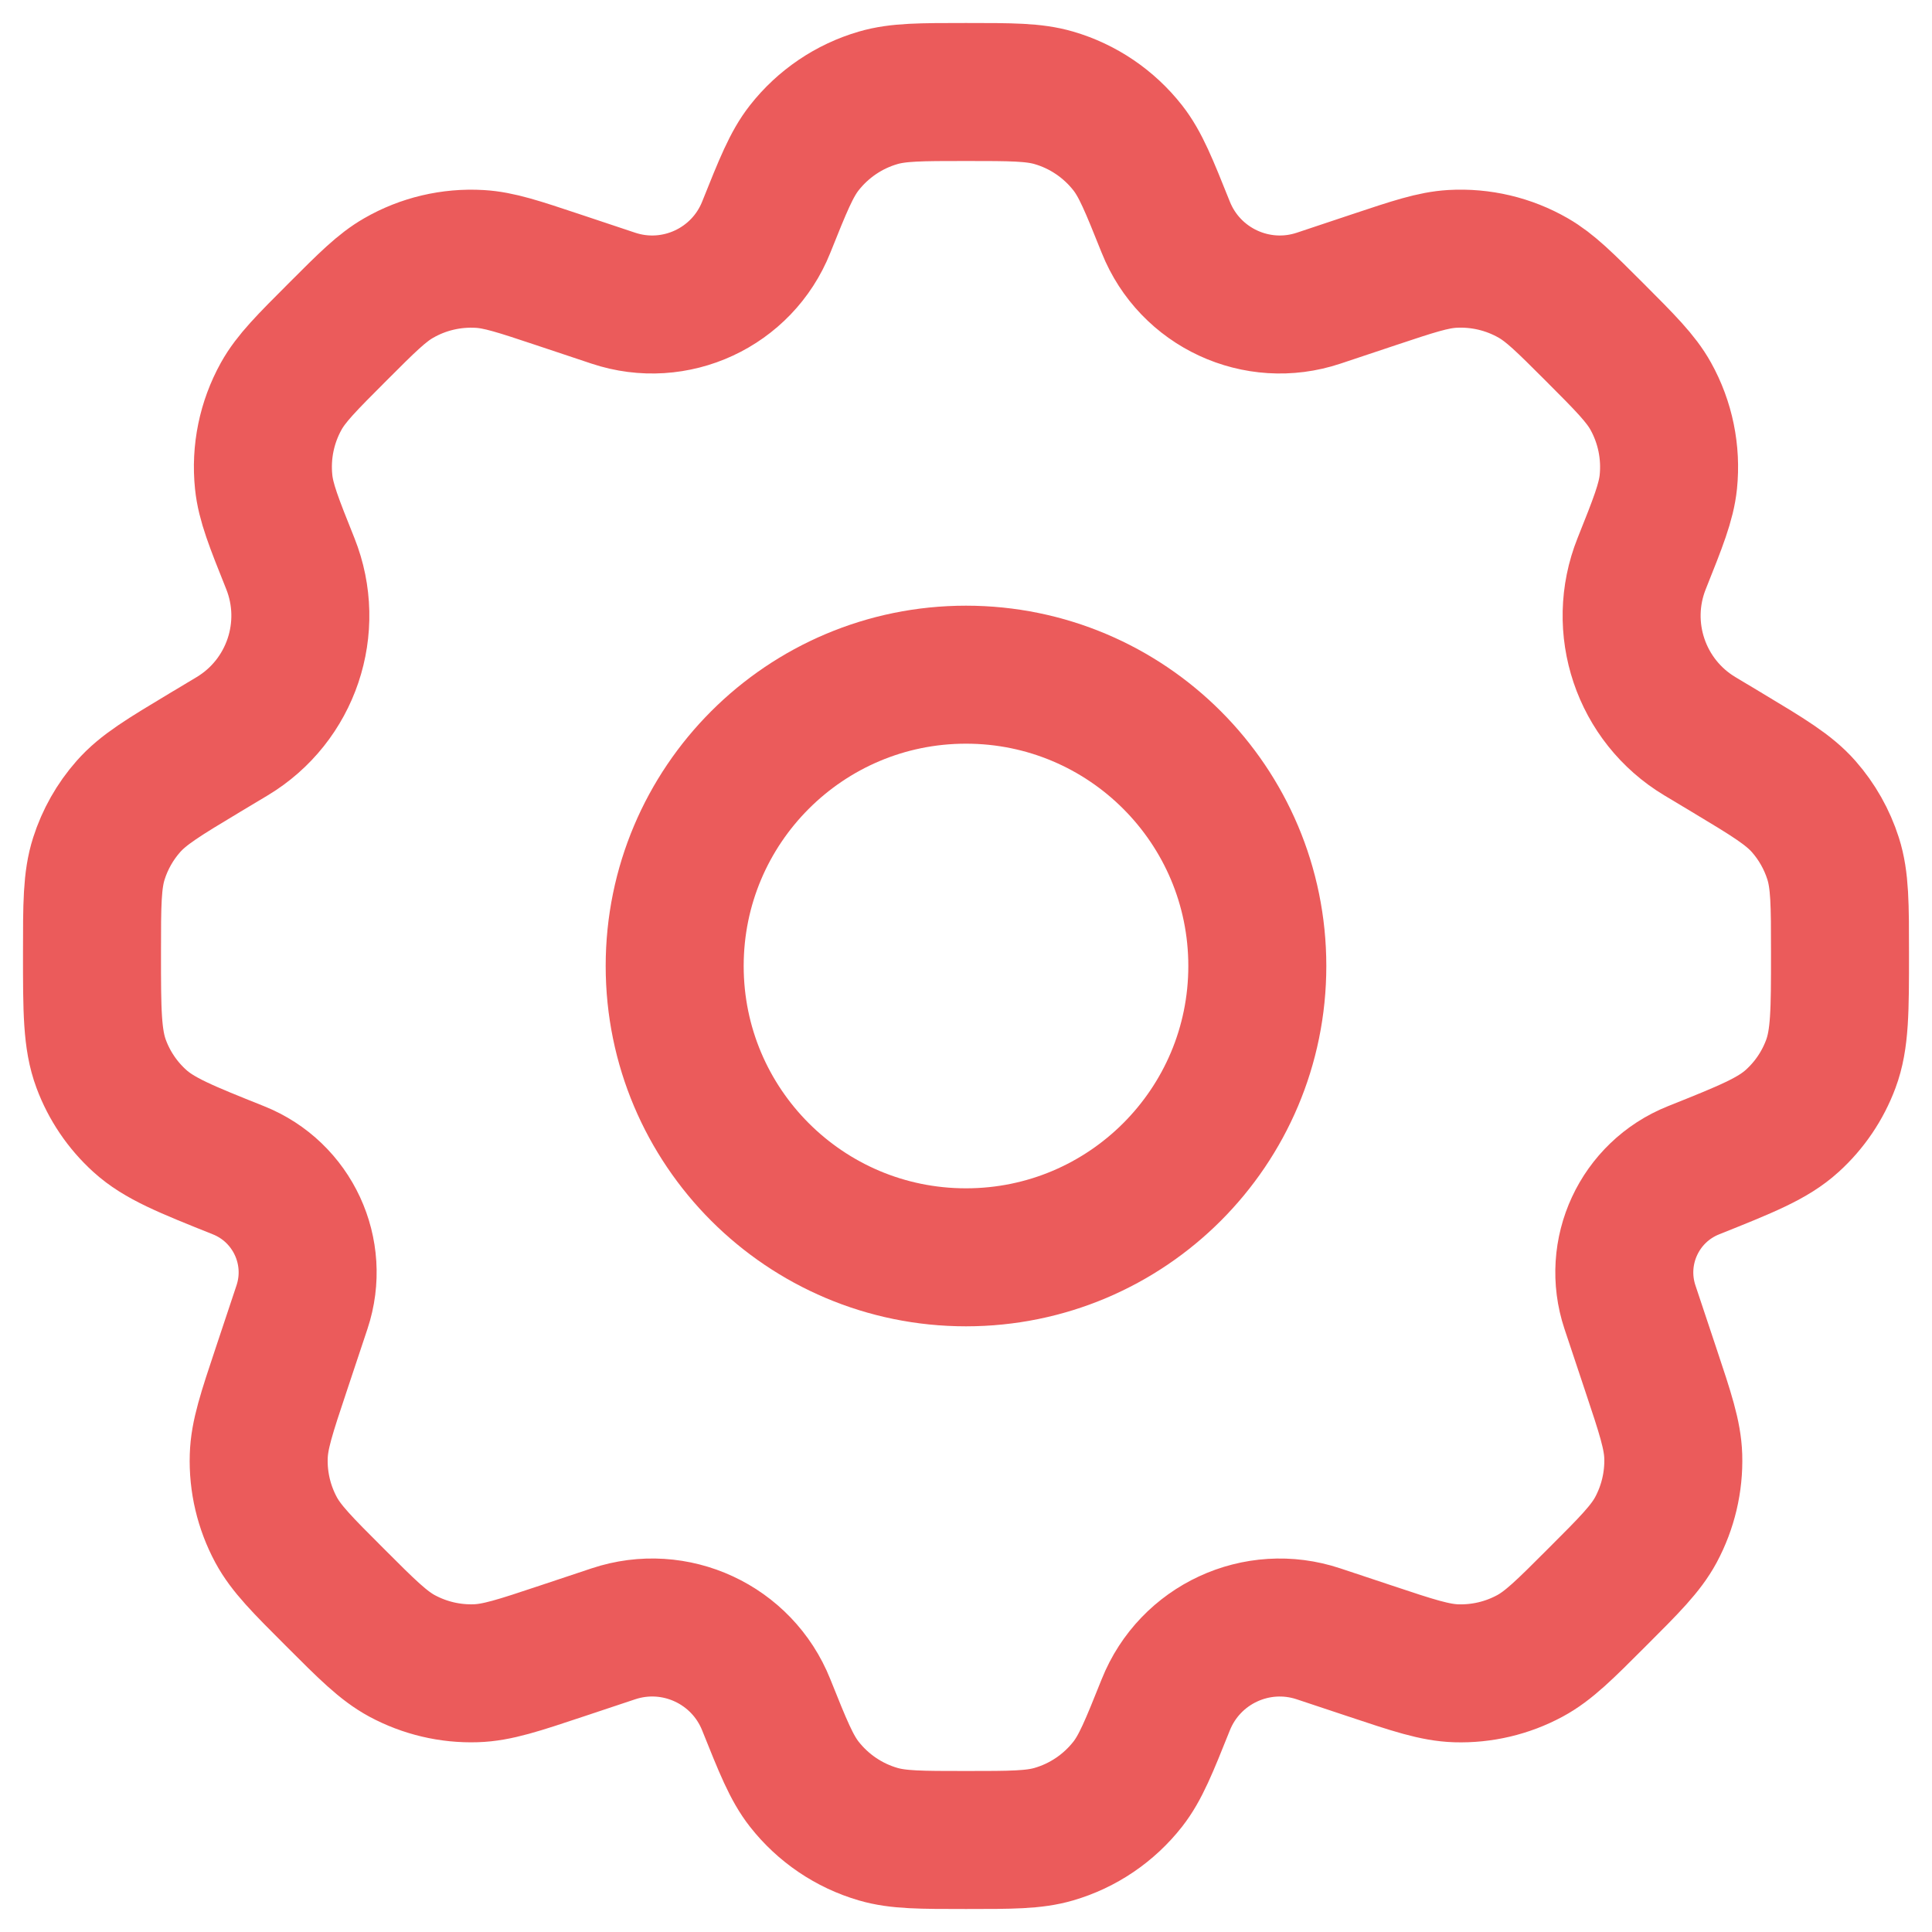 <svg width="42" height="42" viewBox="0 0 42 42" fill="none" xmlns="http://www.w3.org/2000/svg">
<path d="M27.333 21C27.333 24.498 24.498 27.333 21 27.333C17.502 27.333 14.667 24.498 14.667 21C14.667 17.502 17.502 14.667 21 14.667C24.498 14.667 27.333 17.502 27.333 21Z" stroke="#EB5B5B" stroke-width="3" stroke-linecap="round" stroke-linejoin="round"/>
<path d="M22.91 2.127C22.475 2 21.984 2 21 2C20.016 2 19.525 2 19.09 2.127C18.454 2.312 17.893 2.693 17.484 3.214C17.205 3.57 17.023 4.027 16.657 4.94C16.132 6.253 14.675 6.929 13.334 6.482L12.129 6.08C11.274 5.795 10.847 5.653 10.428 5.629C9.812 5.593 9.199 5.737 8.665 6.045C8.301 6.254 7.982 6.572 7.345 7.21C6.668 7.887 6.33 8.225 6.114 8.612C5.798 9.18 5.665 9.831 5.732 10.477C5.777 10.917 5.955 11.362 6.311 12.251C6.867 13.643 6.332 15.234 5.046 16.006L4.46 16.357C3.563 16.896 3.114 17.165 2.789 17.535C2.5 17.863 2.283 18.247 2.15 18.663C2 19.133 2 19.661 2 20.718C2 21.969 2 22.594 2.2 23.13C2.376 23.603 2.663 24.027 3.037 24.366C3.46 24.751 4.035 24.981 5.185 25.441C6.36 25.911 6.965 27.215 6.565 28.416L6.111 29.779C5.796 30.723 5.639 31.195 5.625 31.658C5.607 32.216 5.738 32.768 6.002 33.259C6.223 33.667 6.574 34.019 7.278 34.722C7.981 35.426 8.333 35.777 8.741 35.998C9.232 36.262 9.784 36.393 10.342 36.375C10.806 36.361 11.277 36.204 12.221 35.889L13.334 35.518C14.675 35.071 16.132 35.747 16.657 37.06C17.023 37.973 17.205 38.429 17.484 38.786C17.893 39.307 18.454 39.688 19.09 39.873C19.525 40 20.016 40 21 40C21.984 40 22.475 40 22.91 39.873C23.546 39.688 24.107 39.307 24.516 38.786C24.795 38.429 24.977 37.973 25.343 37.06C25.868 35.747 27.325 35.071 28.666 35.519L29.778 35.889C30.722 36.204 31.194 36.361 31.657 36.376C32.215 36.393 32.767 36.263 33.258 35.998C33.666 35.778 34.018 35.426 34.721 34.722C35.425 34.019 35.776 33.667 35.997 33.259C36.261 32.768 36.392 32.216 36.375 31.658C36.36 31.195 36.203 30.723 35.888 29.779L35.434 28.417C35.034 27.216 35.639 25.911 36.815 25.441C37.965 24.981 38.54 24.751 38.963 24.366C39.337 24.027 39.624 23.603 39.8 23.13C40 22.594 40 21.969 40 20.718C40 19.661 40 19.133 39.85 18.663C39.717 18.247 39.5 17.863 39.212 17.535C38.886 17.165 38.437 16.896 37.54 16.357L36.953 16.005C35.668 15.234 35.132 13.643 35.689 12.251C36.044 11.362 36.222 10.917 36.268 10.477C36.334 9.831 36.201 9.179 35.885 8.612C35.669 8.225 35.331 7.887 34.654 7.209C34.017 6.572 33.698 6.254 33.334 6.045C32.8 5.737 32.187 5.593 31.572 5.628C31.152 5.653 30.725 5.795 29.87 6.08L28.666 6.482C27.325 6.929 25.868 6.253 25.343 4.94C24.977 4.027 24.795 3.57 24.516 3.214C24.107 2.693 23.546 2.312 22.91 2.127Z" stroke="#EB5B5B" stroke-width="3" stroke-linecap="round" stroke-linejoin="round"/>
</svg>
